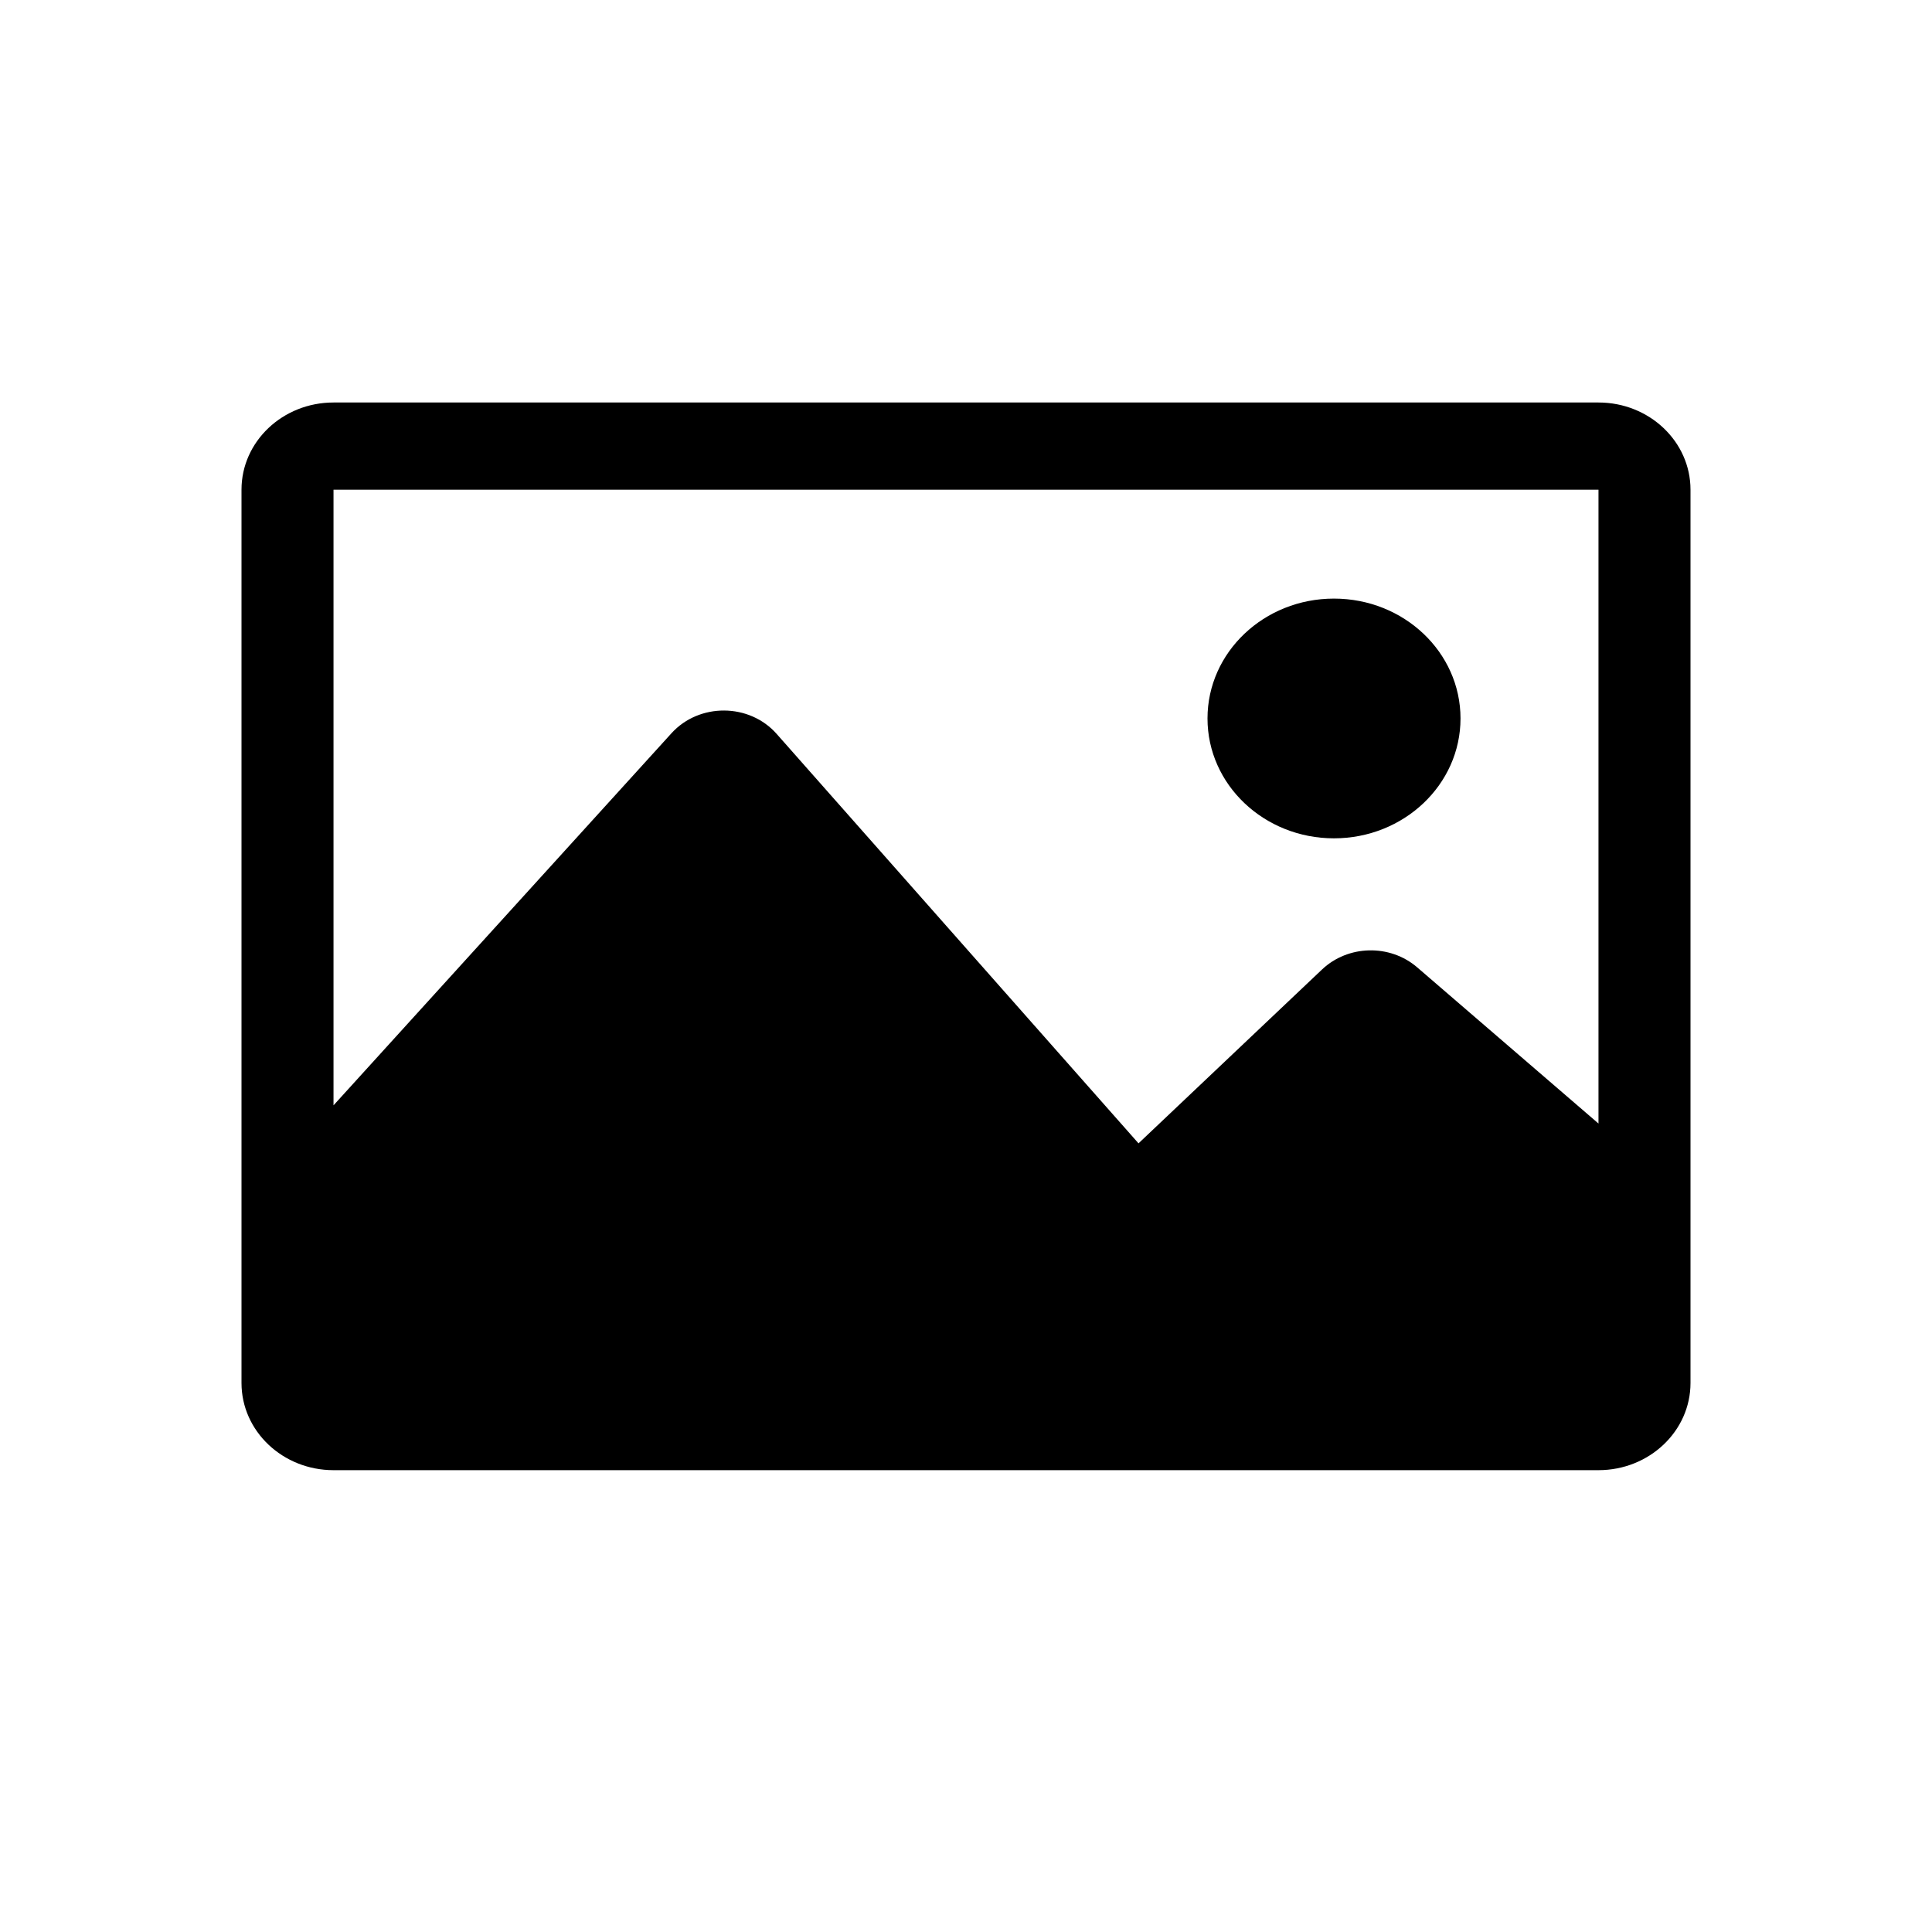 <svg width="24px" height="24px" viewBox="0 0 24 24" version="1.1" xmlns="http://www.w3.org/2000/svg" xmlns:xlink="http://www.w3.org/1999/xlink">
    <g id="photo-gallery" stroke="none" stroke-width="1" fill="none" fill-rule="evenodd">
        <path d="M19.857,5 L4.143,5 C3.512,5 3,5.485 3,6.083 L3,17.18 C3,17.778 3.512,18.263 4.143,18.263 L19.857,18.263 C20.488,18.263 21,17.778 21,17.18 L21,6.083 C21,5.485 20.488,5 19.857,5 Z M19.857,6.083 L19.857,13.957 L17.605,12.017 C17.266,11.725 16.746,11.737 16.422,12.044 L14.143,14.203 L9.648,9.117 C9.309,8.733 8.686,8.729 8.341,9.109 L4.143,13.731 L4.143,6.083 L19.857,6.083 Z M15,8.925 C15,8.102 15.703,7.436 16.571,7.436 C17.439,7.436 18.143,8.102 18.143,8.925 C18.143,9.747 17.439,10.414 16.571,10.414 C15.703,10.414 15,9.747 15,8.925 Z" id="Shape" fill="currentcolor" fill-rule="nonzero"></path>
    </g>
</svg>